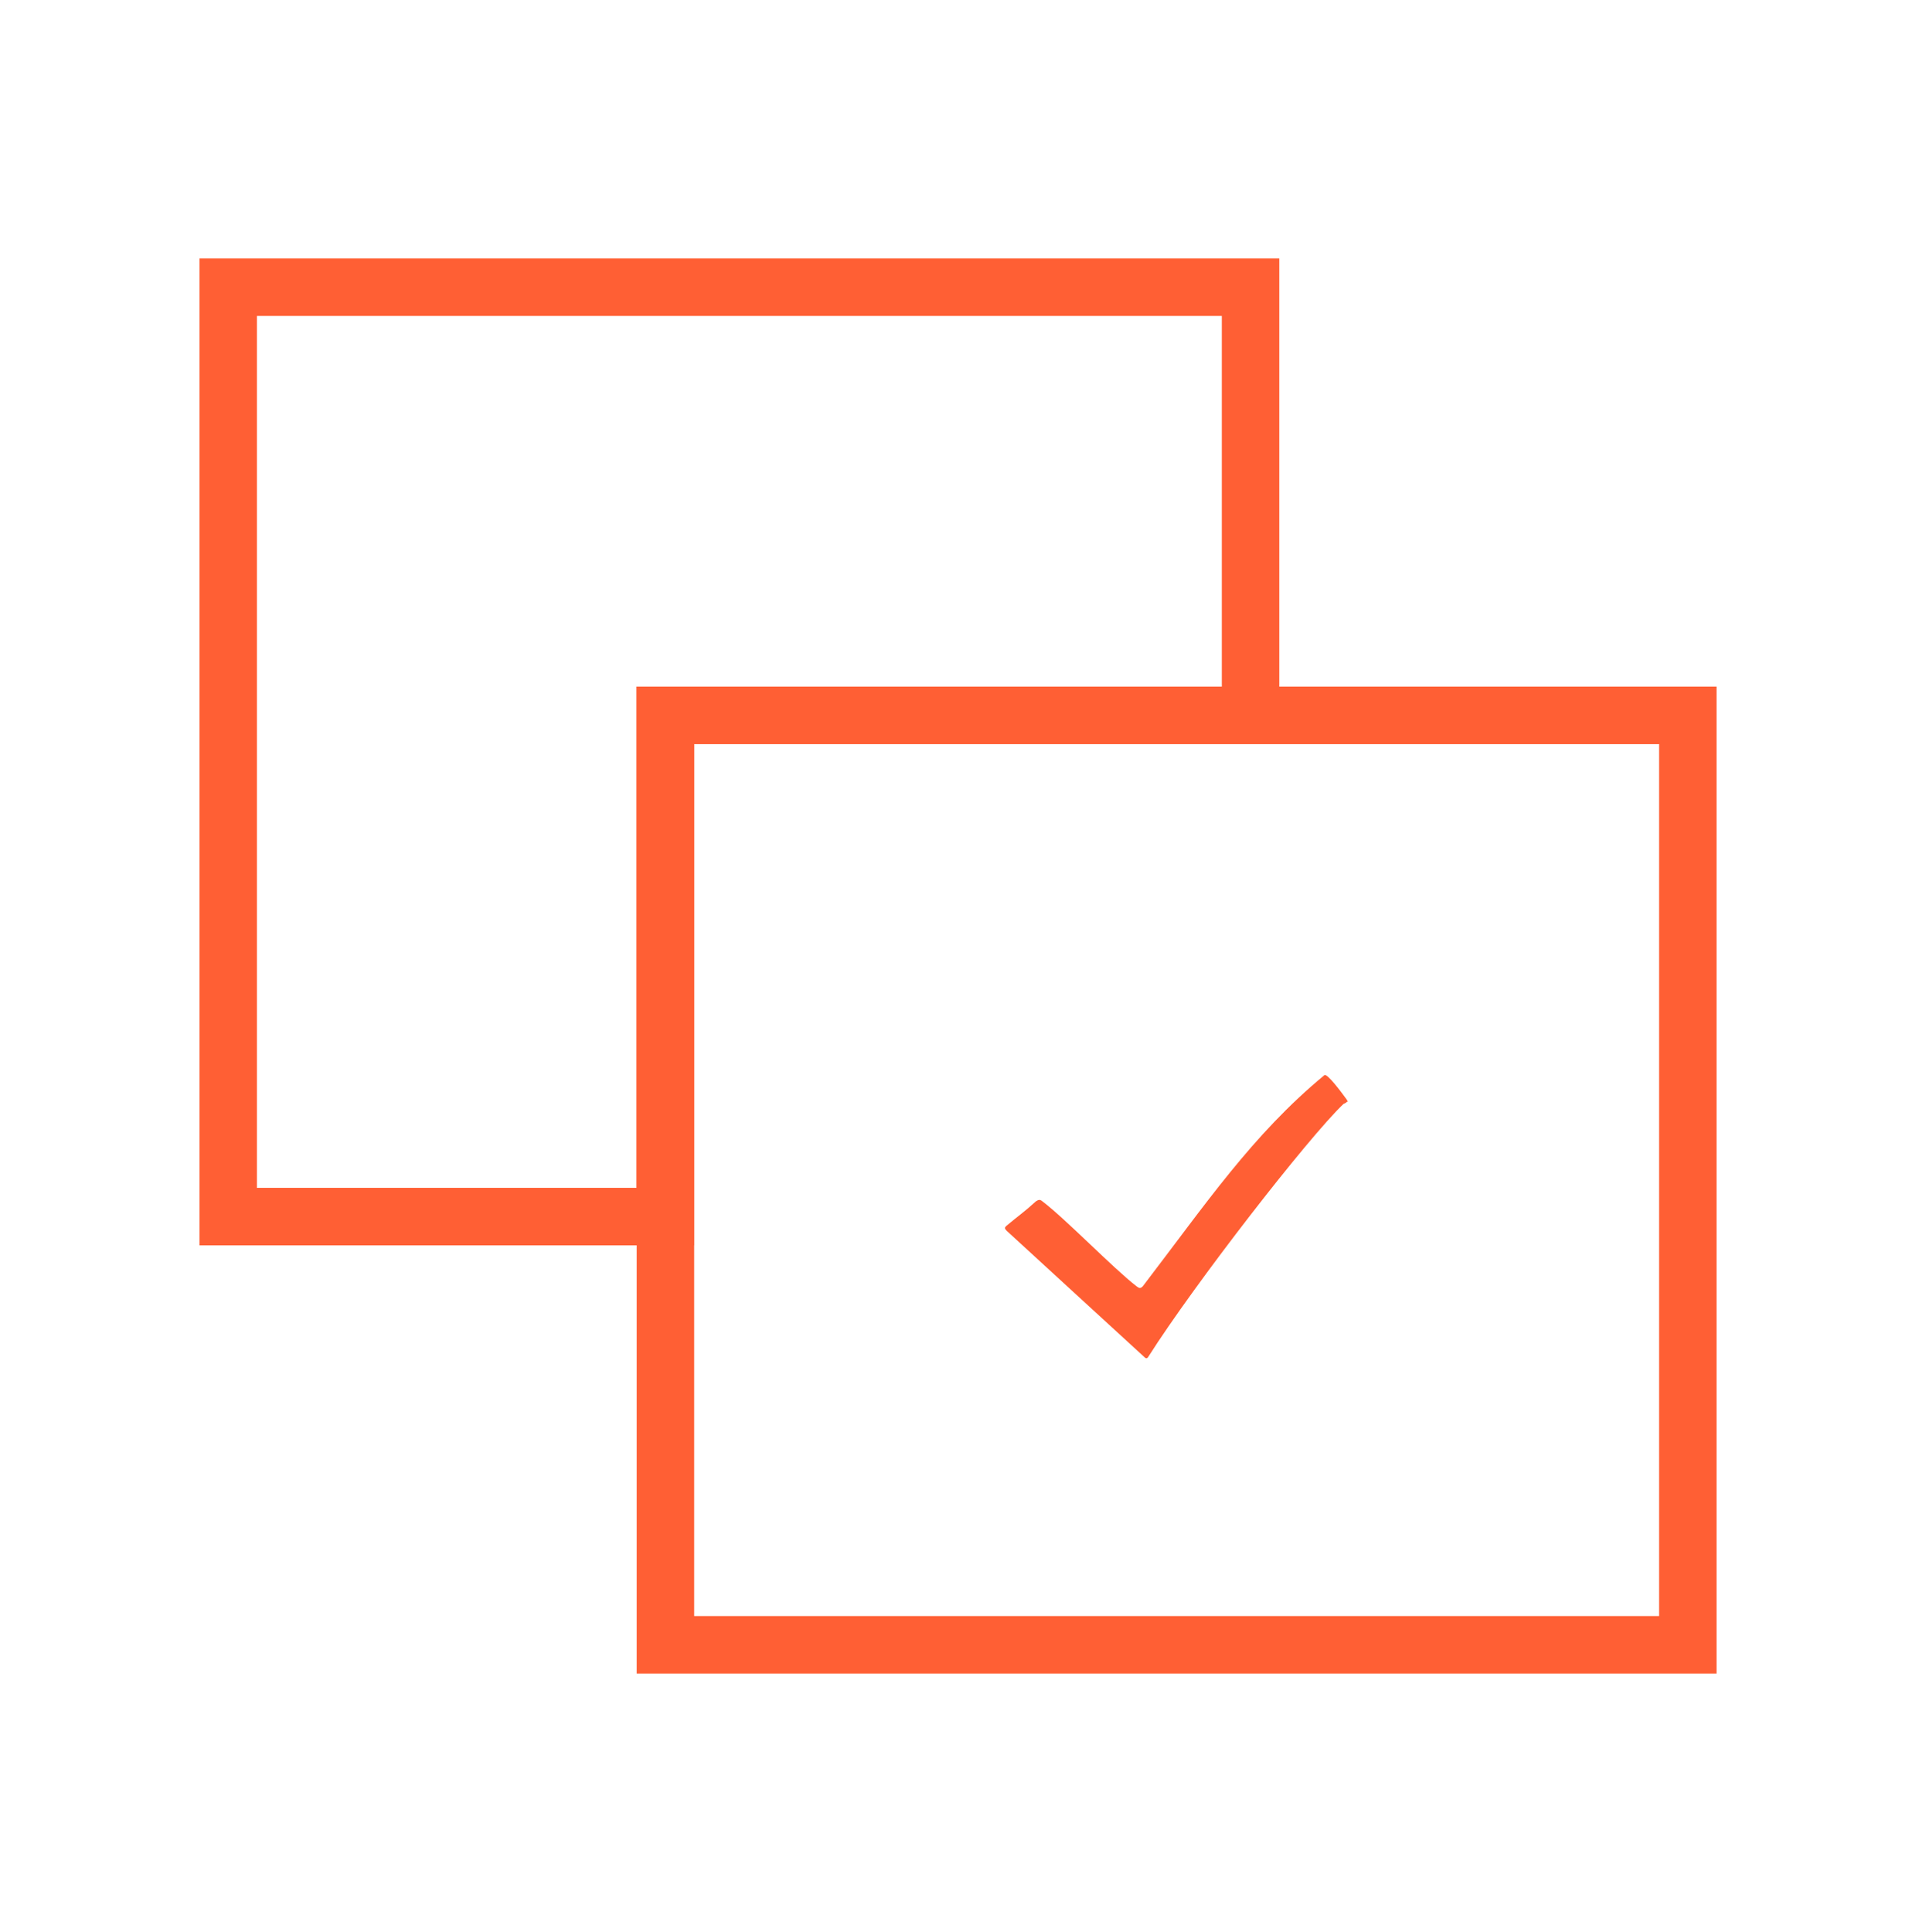 <?xml version="1.0" encoding="UTF-8"?>
<svg id="selective" xmlns="http://www.w3.org/2000/svg" viewBox="0 0 100 100.83">
  <path d="m11.91,14.99v48.51h22.81v-26.16h30.55V14.99H11.91Z" fill="none" stroke="#ff5f34" stroke-miterlimit="10" stroke-width="3"/>
  <rect x="34.73" y="37.34" width="53.36" height="48.51" fill="none" stroke="#ff5f34" stroke-miterlimit="10" stroke-width="3"/>
  <path d="m70.35,57.5l-.07-.12c-.24-.33-1.02-1.39-1.16-1.26-3.76,3.11-6.2,6.74-9.47,11.01-.12.13-.19.12-.34,0-1.23-.95-3.68-3.5-4.91-4.43-.12-.1-.19-.09-.33,0-.65.59-.86.71-1.53,1.27-.12.1-.12.15,0,.27l7.14,6.55c.13.13.18.15.27,0,2.39-3.77,8.34-11.43,10.17-13.17,0,0,.12-.04.19-.12h.04Z" fill="#ff5f34"/>
</svg>